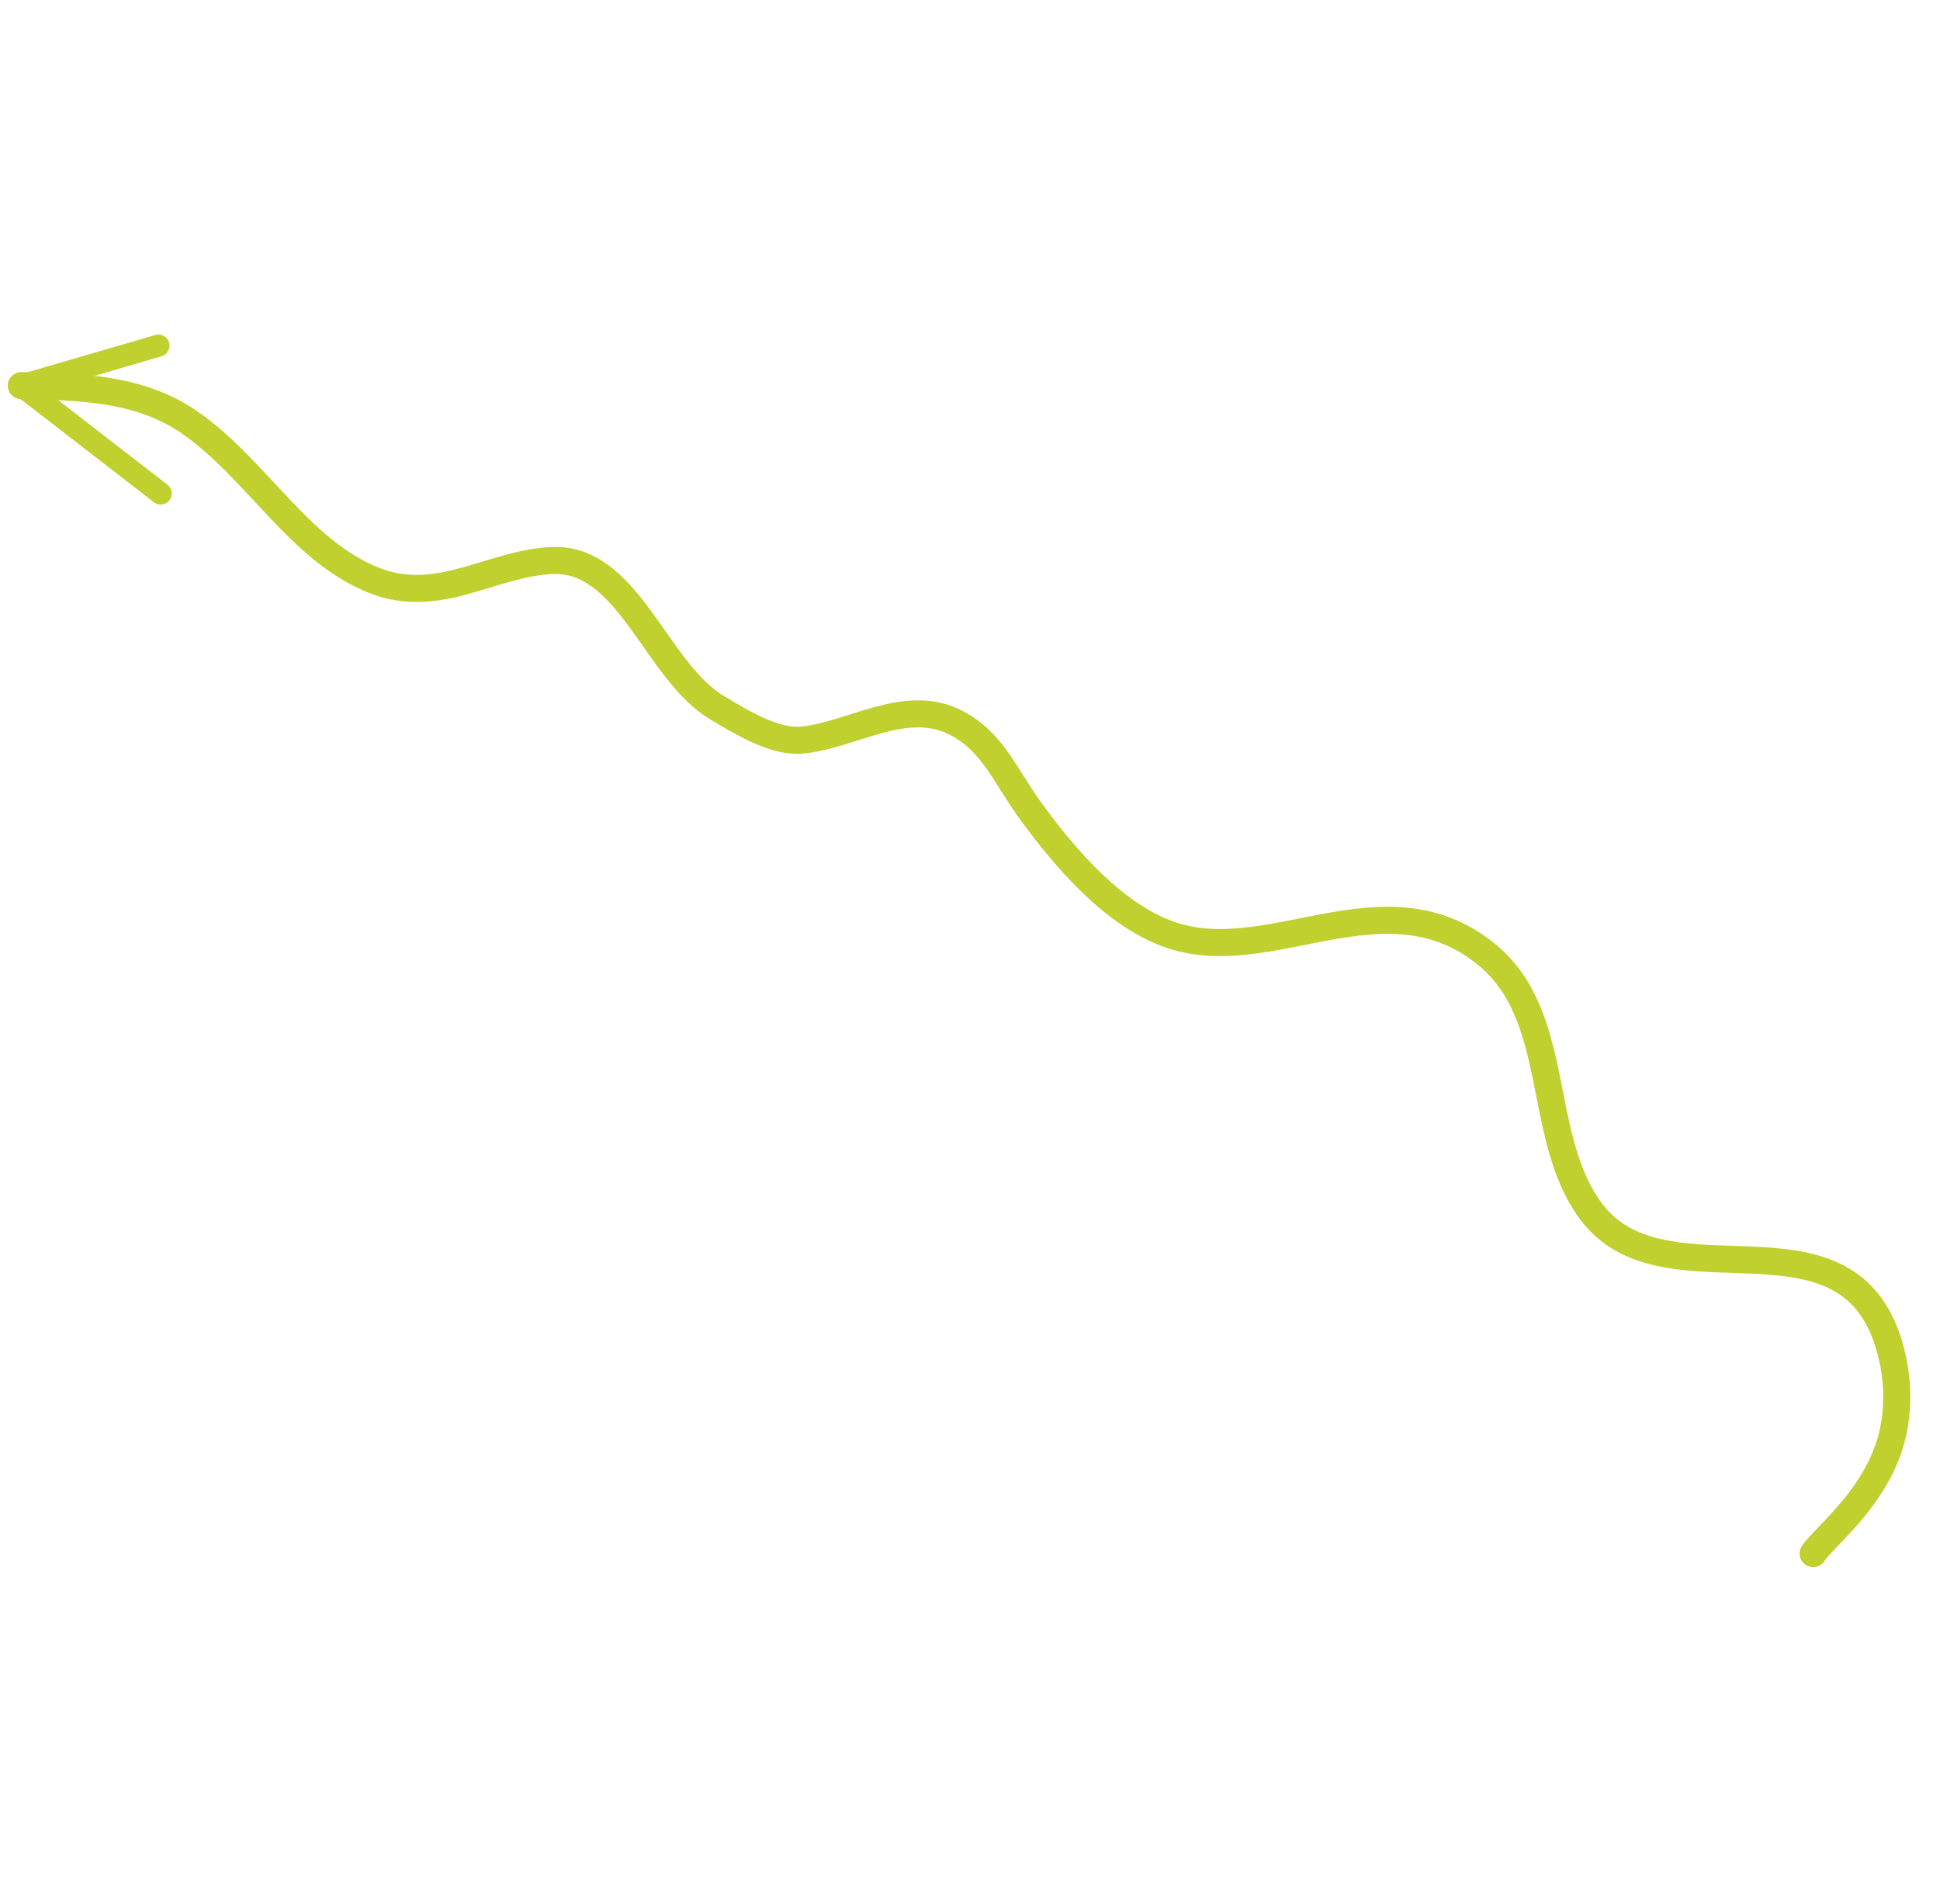 <?xml version="1.0" encoding="UTF-8"?> <svg xmlns="http://www.w3.org/2000/svg" width="215" height="211" viewBox="0 0 215 211" fill="none"><path d="M200.941 172.134C202.244 170.082 209.154 165.154 210.077 157.015C210.294 155.11 210.246 153.157 209.884 151.223C206.193 131.6 184.794 145.677 176.29 134.168C170.12 125.813 173.22 112.449 164.571 105.602C153.389 96.749 140.849 107.329 129.81 103.608C123.644 101.53 118.26 95.425 114.152 89.756C111.424 85.994 110.016 82.206 106.014 80.109C100.356 77.145 94.292 81.565 88.772 82.004C85.814 82.242 82.185 80.037 79.477 78.415C72.623 74.317 69.653 61.651 61.087 62.105C54.339 62.464 48.599 67.064 41.56 64.342C33.206 61.11 28.391 51.866 20.971 46.774C15.279 42.868 8.504 42.867 2.36 42.726" stroke="#C0D02F" stroke-width="3" stroke-linecap="round" stroke-linejoin="round"></path><path d="M2.357 42.727L17.802 54.669L2.357 42.727Z" stroke="#C0D02F" stroke-width="2.458" stroke-linecap="round" stroke-linejoin="round"></path><path d="M17.553 38.296L2.357 42.726" stroke="#C0D02F" stroke-width="2.458" stroke-linecap="round" stroke-linejoin="round"></path></svg> 